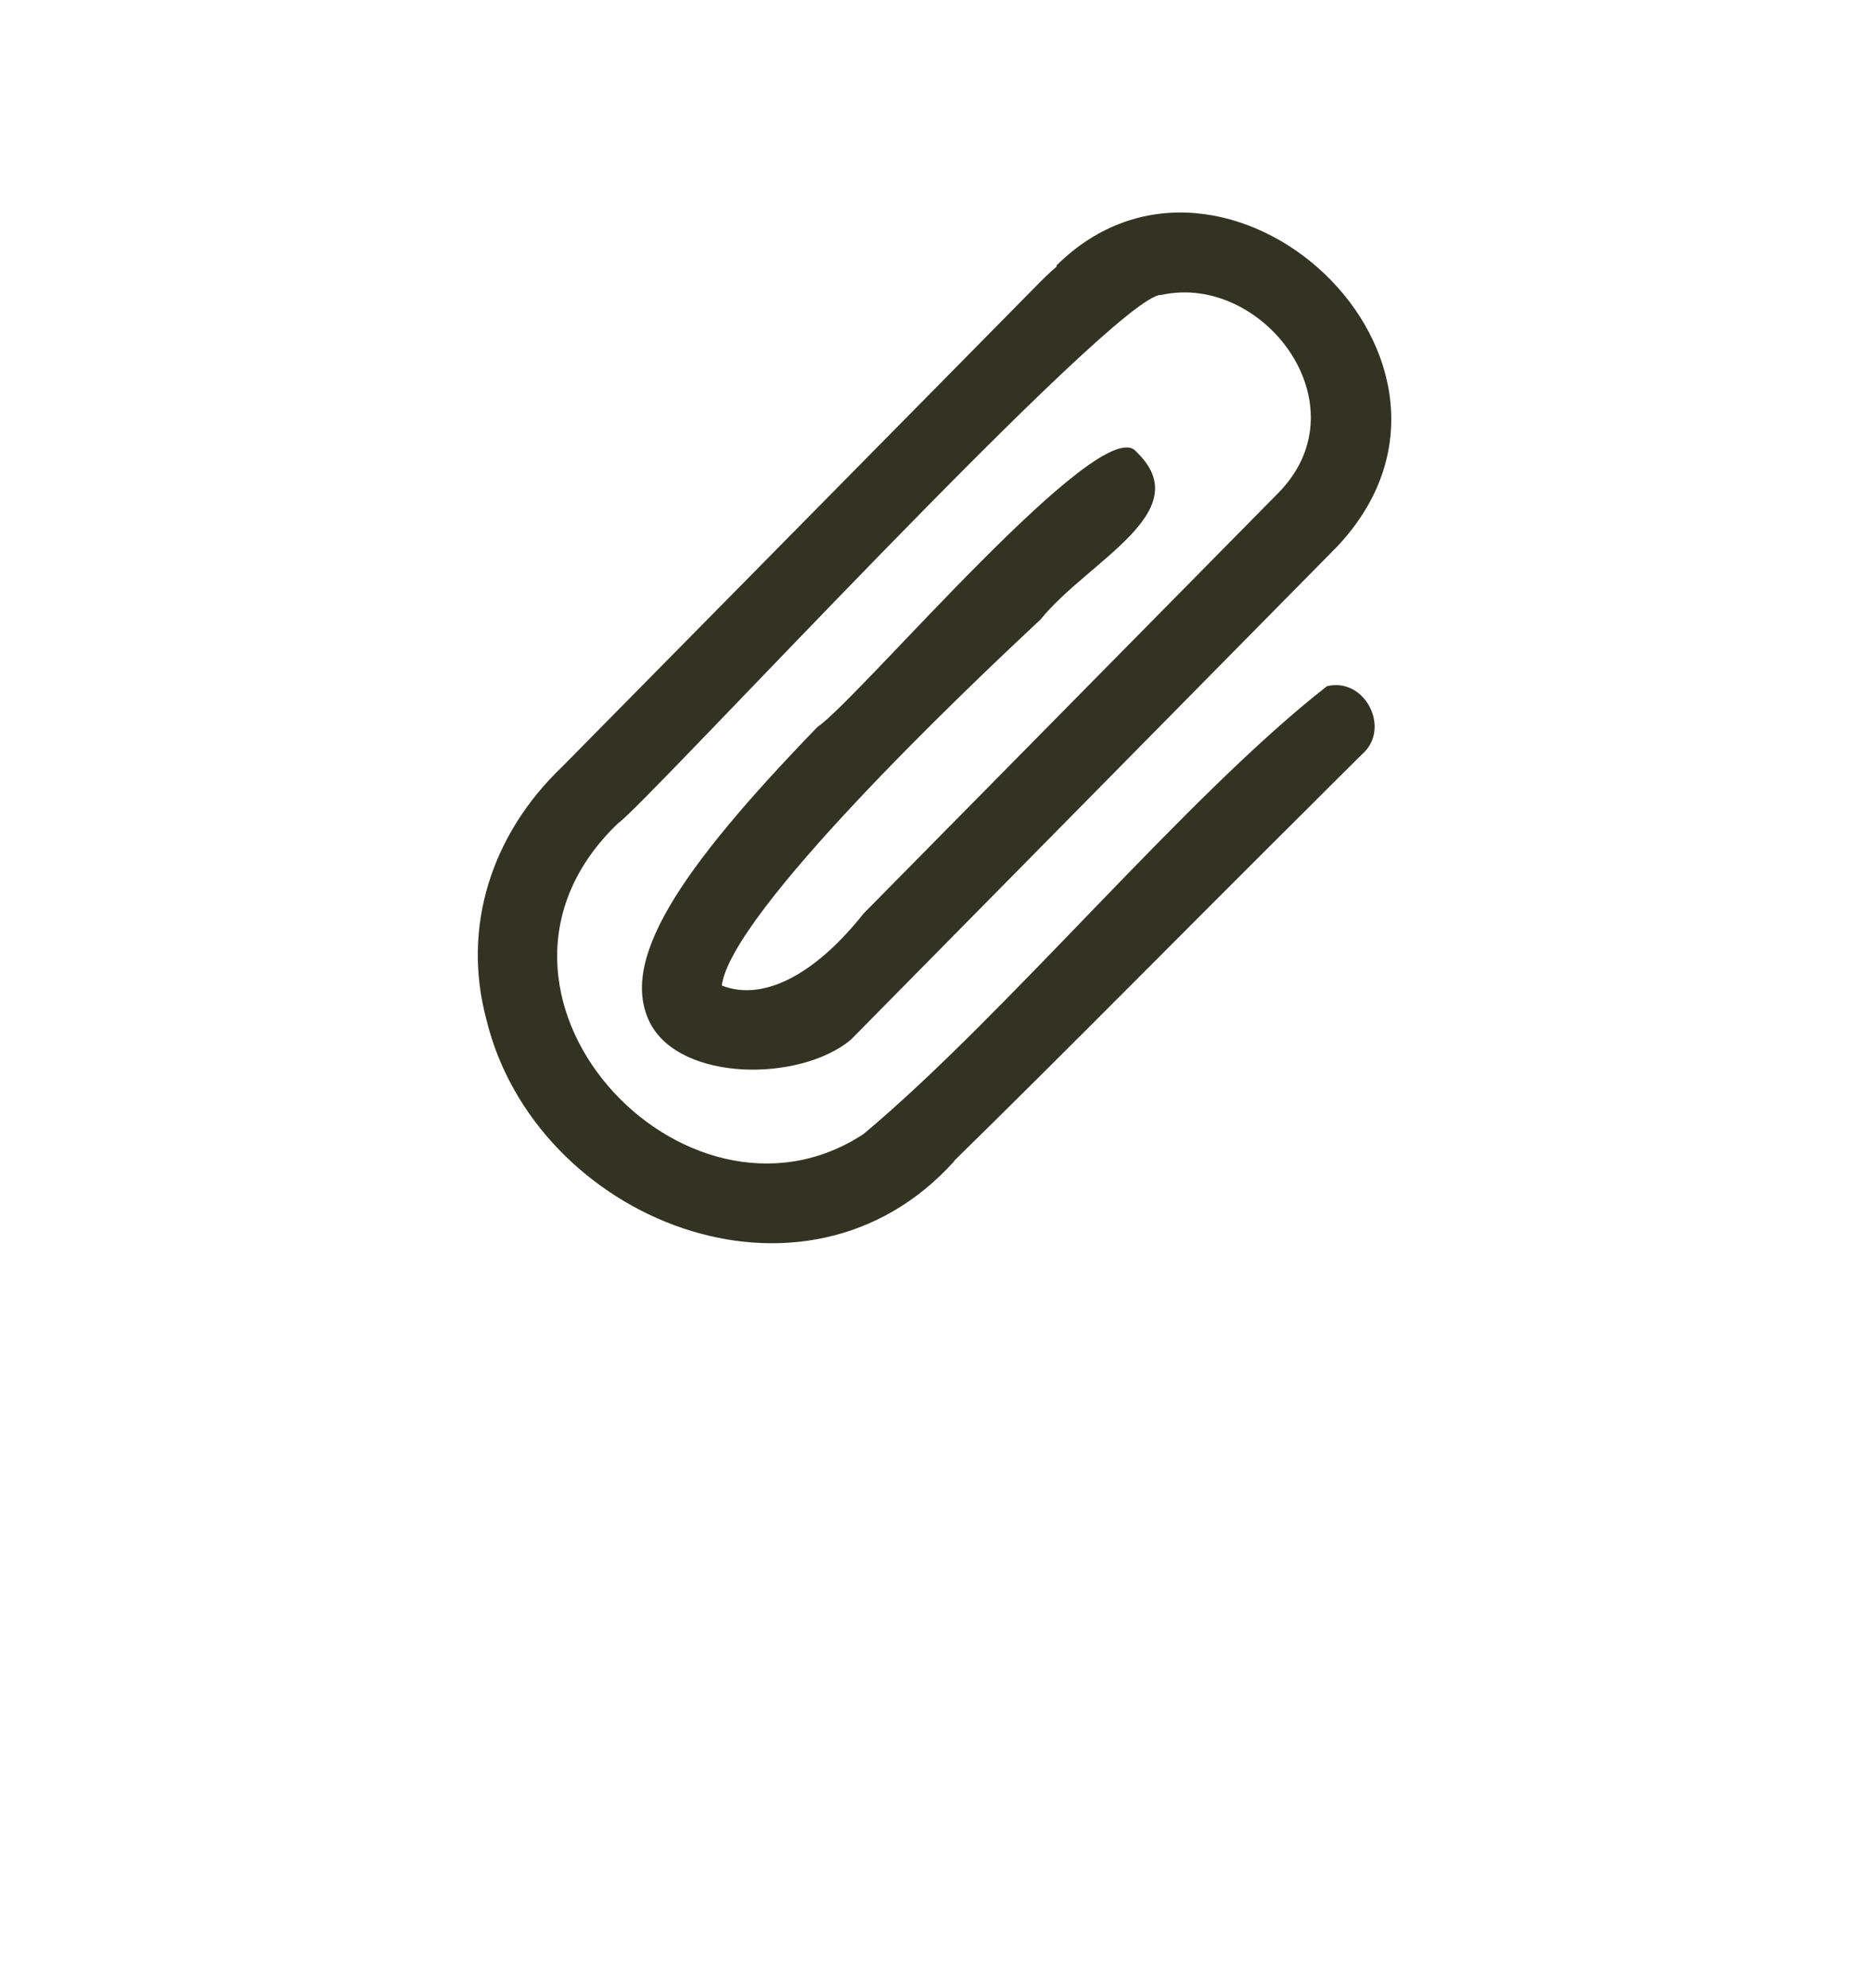 <?xml version="1.0" encoding="UTF-8"?> <svg xmlns="http://www.w3.org/2000/svg" xmlns:xlink="http://www.w3.org/1999/xlink" width="140.877" height="149.615" viewBox="0 0 140.877 149.615"> <defs> <filter id="Path_528" x="0" y="0" width="140.877" height="149.615" filterUnits="userSpaceOnUse"> <feOffset dy="20"></feOffset> <feGaussianBlur stdDeviation="10" result="blur"></feGaussianBlur> <feFlood flood-color="#8b8b8b" flood-opacity="0.302"></feFlood> <feComposite operator="in" in2="blur"></feComposite> <feComposite in="SourceGraphic"></feComposite> </filter> </defs> <g id="Group_338" data-name="Group 338" transform="translate(-12614.579 -4238.846)"> <g transform="matrix(1, 0, 0, 1, 12614.58, 4238.85)" filter="url(#Path_528)"> <path id="Path_528-2" data-name="Path 528" d="M1571.274,50.043,1571,48.735l-1.024-4.864c.256-.26.268-.273.283-.289,8.839-9.378,6.188-21.842-.786-28.817a21.551,21.551,0,0,0-15.064-6.42,19.778,19.778,0,0,0-13.735,5.626l-4.362,4.112.146.154-33.062,33.53c-6.973,6.77-9.628,15.808-7.288,24.809a29.513,29.513,0,0,0,20.405,20.513,25.638,25.638,0,0,0,6.566.872,25.3,25.3,0,0,0,18.33-8.095l.141-.144c.39-.365.8-.775,1.284-1.255l.036-.036c.984-.978,2.378-2.367,4.03-4.016,3.292-3.285,7.613-7.605,11.746-11.738l.174-.174c5.6-5.6,12.563-12.56,13.107-13.085l4.225-4.073-3.971-4.322Z" transform="translate(-1465.28 1.65)" fill="#fff"></path> </g> <path id="Path_529" data-name="Path 529" d="M1565.415,50.253c-10.537,8.207-24.137,24.728-34.887,33.71-13.468,8.836-31.7-10.761-18.45-23.407,1.8-1.111,37.6-40.015,40.866-39.745,7.606-1.678,15.2,8.169,8.923,14.781L1530.523,67.38c-3.34,4.226-7.309,6.717-10.659,5.406.706-5.463,18.22-22.178,23.98-27.537,3.575-4.442,11.957-8.132,7.205-12.645-2.573-3.164-20.865,18.618-23.981,20.719-10.608,10.96-14.957,17.714-12.577,22.322,2.329,4.4,11.253,4.395,15.078,1.227,4.717-4.785,36.559-37.073,36.607-37.125,13.1-13.915-8.516-33.7-21.142-21.132l.048.052c-.537.44-1.1,1.008-1.723,1.642l-35.495,36c-5.351,5.1-7.578,12.1-5.709,19.05,3.661,15.047,23.936,23.233,35.226,10.617l-.015-.014c8.247-8.073,17.769-17.743,26.417-26.335,1.43-1.427,2.861-2.858,4.279-4.262,2.18-1.9.232-5.8-2.646-5.108" transform="translate(11149.032 4240.23)" fill="#323323"></path> </g> </svg> 